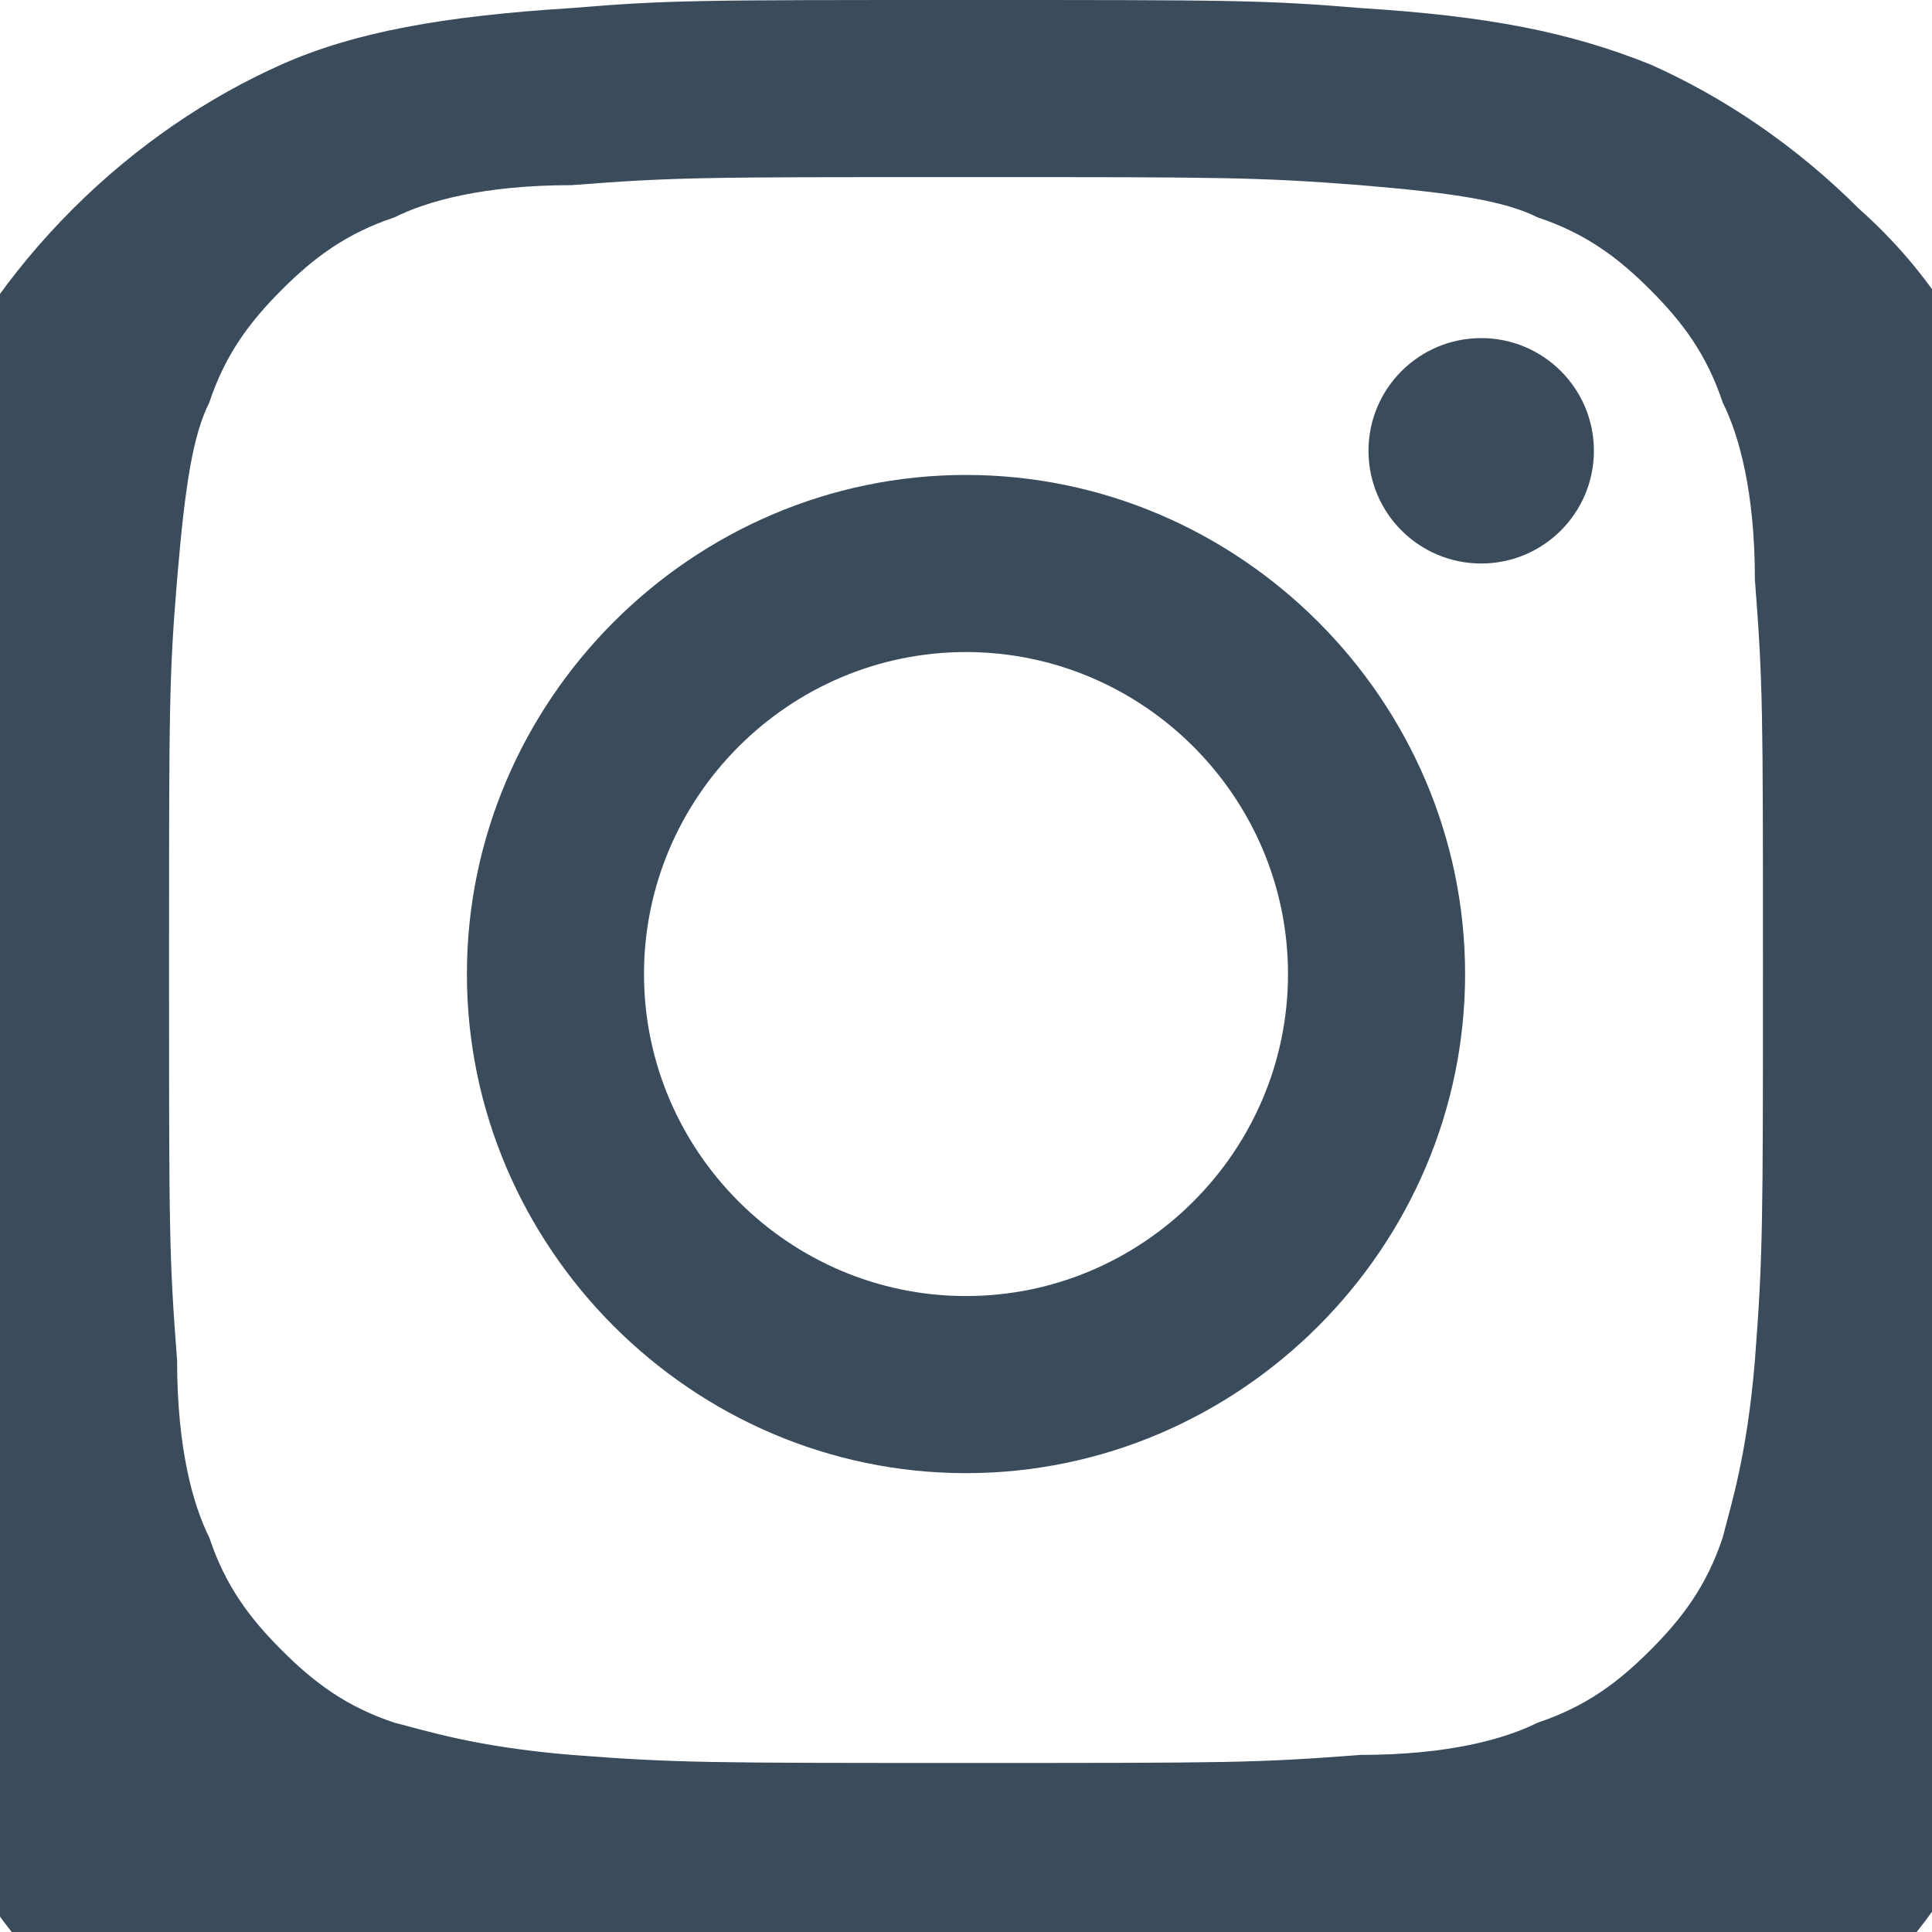 <svg xmlns="http://www.w3.org/2000/svg" viewBox="0 0 24 24" width="24" height="24">
  <path d="M12,2.2c3.2,0,3.6,0,4.9,0.1c1.2,0.1,1.8,0.2,2.2,0.4c0.6,0.2,1,0.5,1.4,0.9c0.4,0.4,0.7,0.8,0.9,1.4
  c0.2,0.4,0.4,1.1,0.4,2.2c0.1,1.3,0.1,1.6,0.1,4.8s0,3.6-0.1,4.9c-0.1,1.2-0.3,1.8-0.4,2.2c-0.2,0.6-0.5,1-0.9,1.4
  c-0.4,0.4-0.8,0.7-1.4,0.9c-0.4,0.2-1.1,0.4-2.2,0.4c-1.3,0.1-1.6,0.1-4.9,0.1c-3.2,0-3.6,0-4.9-0.1c-1.2-0.1-1.8-0.3-2.2-0.4
  c-0.6-0.2-1-0.5-1.4-0.9c-0.4-0.4-0.7-0.8-0.9-1.4c-0.2-0.4-0.4-1.1-0.4-2.2c-0.1-1.3-0.1-1.6-0.1-4.9c0-3.2,0-3.6,0.1-4.8
  c0.1-1.2,0.2-1.8,0.4-2.2c0.2-0.6,0.5-1,0.9-1.4c0.4-0.4,0.8-0.7,1.4-0.9c0.4-0.2,1.1-0.4,2.2-0.4C8.4,2.2,8.7,2.2,12,2.2
   M12,0C8.7,0,8.3,0,7.1,0.1c-1.6,0.1-2.7,0.3-3.6,0.7C2.6,1.2,1.7,1.8,0.9,2.6C0.1,3.4-0.5,4.3-0.9,5.2
  c-0.4,1-0.6,2-0.7,3.6C-1.7,10,-1.7,10.3-1.7,13.7c0,3.3,0,3.7,0.1,4.9c0.1,1.6,0.3,2.7,0.7,3.6c0.4,0.9,0.9,1.8,1.8,2.6
  c0.8,0.8,1.7,1.4,2.6,1.8c1,0.4,2,0.6,3.6,0.7c1.2,0.1,1.6,0.1,4.9,0.1s3.7,0,4.9-0.1c1.6-0.1,2.7-0.3,3.6-0.7
  c0.9-0.4,1.8-0.9,2.6-1.8c0.8-0.8,1.4-1.7,1.8-2.6c0.4-1,0.6-2,0.7-3.6c0.1-1.2,0.1-1.6,0.1-4.9s0-3.7-0.1-4.9
  c-0.1-1.6-0.3-2.7-0.7-3.6c-0.4-0.9-0.9-1.8-1.8-2.6c-0.8-0.8-1.7-1.4-2.6-1.8c-1-0.4-2-0.6-3.6-0.7C15.7,0,15.3,0,12,0L12,0z" fill="#3a4b5c"/>
  <path d="M12,5.9c-3.4,0-6.2,2.8-6.2,6.2c0,3.4,2.8,6.2,6.2,6.2c3.4,0,6.2-2.8,6.2-6.2C18.2,8.7,15.4,5.9,12,5.9z M12,16.1
  c-2.2,0-4-1.8-4-4c0-2.2,1.8-4,4-4c2.2,0,4,1.8,4,4C16,14.3,14.2,16.1,12,16.1z" fill="#3a4b5c"/>
  <circle cx="18.4" cy="5.6" r="1.4" fill="#3a4b5c"/>
</svg>

